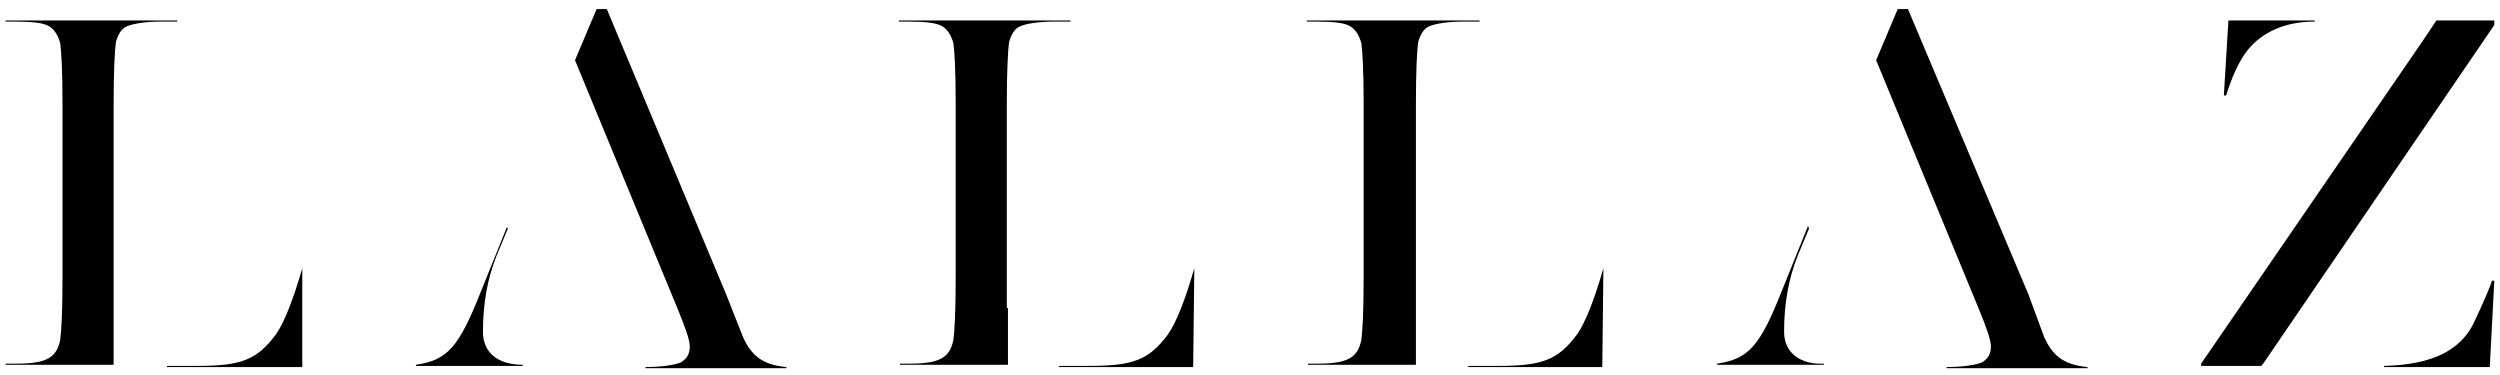 <svg width="220" height="33" viewBox="0 0 220 33" fill="none" xmlns="http://www.w3.org/2000/svg">
<g clip-path="url(#clip0_1386_9)">
<path d="M26.6 23.6C25.8 26.4 25 28.4 24.3 29.4C22.6 31.7 21.2 32.2 17.3 32.2H14.9H14.8H14.7V32.3H26.6V23.6ZM10 27.1V9.1C10 6.2 10.1 4.4 10.2 3.7C10.4 3 10.7 2.5 11.2 2.3C11.7 2.1 12.7 1.9 14.2 1.9H15.6V1.8H0.5V1.9H1.2C2.8 1.9 3.8 2 4.3 2.3C4.8 2.6 5.1 3.1 5.3 3.8C5.4 4.5 5.5 6.3 5.5 9V24.5C5.5 27.4 5.4 29.2 5.3 29.9C5 31.4 4.2 32 1.5 32H0.5V32.1H10V27.1Z" fill="black"/>
<path d="M42.5 29.2C42.5 26.7 42.9 24.5 43.7 22.5L44.7 20.1L44.6 20L42.3 25.7C40.4 30.5 39.4 31.7 36.6 32.1V32.2H46V32.1C43.9 32.1 42.5 31.1 42.5 29.2ZM63.9 25.9L53.4 0.8H52.5L50.6 5.3L59.6 27.1C60.3 28.8 60.7 29.9 60.7 30.5C60.7 31.2 60.4 31.6 59.9 31.9C59.4 32.1 58.3 32.3 56.8 32.3V32.4H69.2V32.3C67 32.1 66.1 31.2 65.4 29.7L63.9 25.9Z" fill="black"/>
<path d="M105.1 23.6C104.3 26.4 103.5 28.4 102.8 29.4C101.1 31.7 99.7 32.2 95.8 32.2H93.4H93.3H93.2V32.3H105L105.1 23.6ZM88.6 27.1V9.1C88.6 6.2 88.7 4.4 88.8 3.7C89 3 89.3 2.5 89.8 2.3C90.3 2.1 91.3 1.9 92.8 1.9H94.2V1.8H79.1V1.9H79.8C81.4 1.9 82.4 2 82.9 2.3C83.4 2.6 83.7 3.1 83.9 3.8C84 4.5 84.1 6.3 84.1 9V24.5C84.1 27.4 84 29.2 83.9 29.9C83.6 31.4 82.8 32 80.1 32H79.2V32.1H88.7V27.1H88.6Z" fill="black"/>
<path d="M141.1 23.6C140.3 26.4 139.5 28.4 138.8 29.4C137.1 31.7 135.7 32.2 131.8 32.2H129.4H129.3H129.2V32.3H141L141.1 23.6ZM124.6 27.1V9.1C124.6 6.2 124.7 4.4 124.8 3.7C125 3 125.3 2.5 125.8 2.3C126.3 2.1 127.3 1.9 128.8 1.9H130.2V1.8H115V1.9H115.7C117.3 1.9 118.3 2 118.8 2.3C119.3 2.6 119.6 3.1 119.8 3.8C119.9 4.5 120 6.3 120 9V24.5C120 27.4 119.9 29.2 119.8 29.9C119.5 31.4 118.7 32 116 32H115.1V32.1H124.6V27.1Z" fill="black"/>
<path d="M157 29.2C157 26.7 157.4 24.5 158.2 22.5L159.2 20.1L159.1 19.9L156.8 25.6C154.9 30.4 153.9 31.6 151.1 32V32.1H160.5V32C158.5 32.1 157 31.1 157 29.2ZM178.5 25.9L167.9 0.8H167L165.1 5.3L174.1 27.1C174.8 28.8 175.2 29.9 175.2 30.5C175.2 31.2 174.9 31.6 174.4 31.9C173.9 32.1 172.8 32.3 171.3 32.3V32.4H183.7V32.3C181.5 32.1 180.6 31.2 179.9 29.7L178.5 25.9Z" fill="black"/>
<path d="M219.3 24.7C219.1 25.3 218.6 26.5 217.7 28.4C216.5 30.9 213.9 32.1 209.8 32.2V32.3H219.1L219.5 24.7H219.3ZM197.8 4.4C199.1 2.8 201.1 1.9 203.7 1.9V1.8H196.1L195.7 8.4H195.9C196.4 6.8 197 5.4 197.8 4.4ZM213.2 3.6L193.7 32V32.2H199L199.3 31.8L219.5 2.2V1.8H214.4L213.2 3.6Z" fill="black"/>
</g>
<defs>
<clipPath id="clip0_1386_9">
<rect width="220" height="33" fill="white"/>
</clipPath>
</defs>
</svg>
